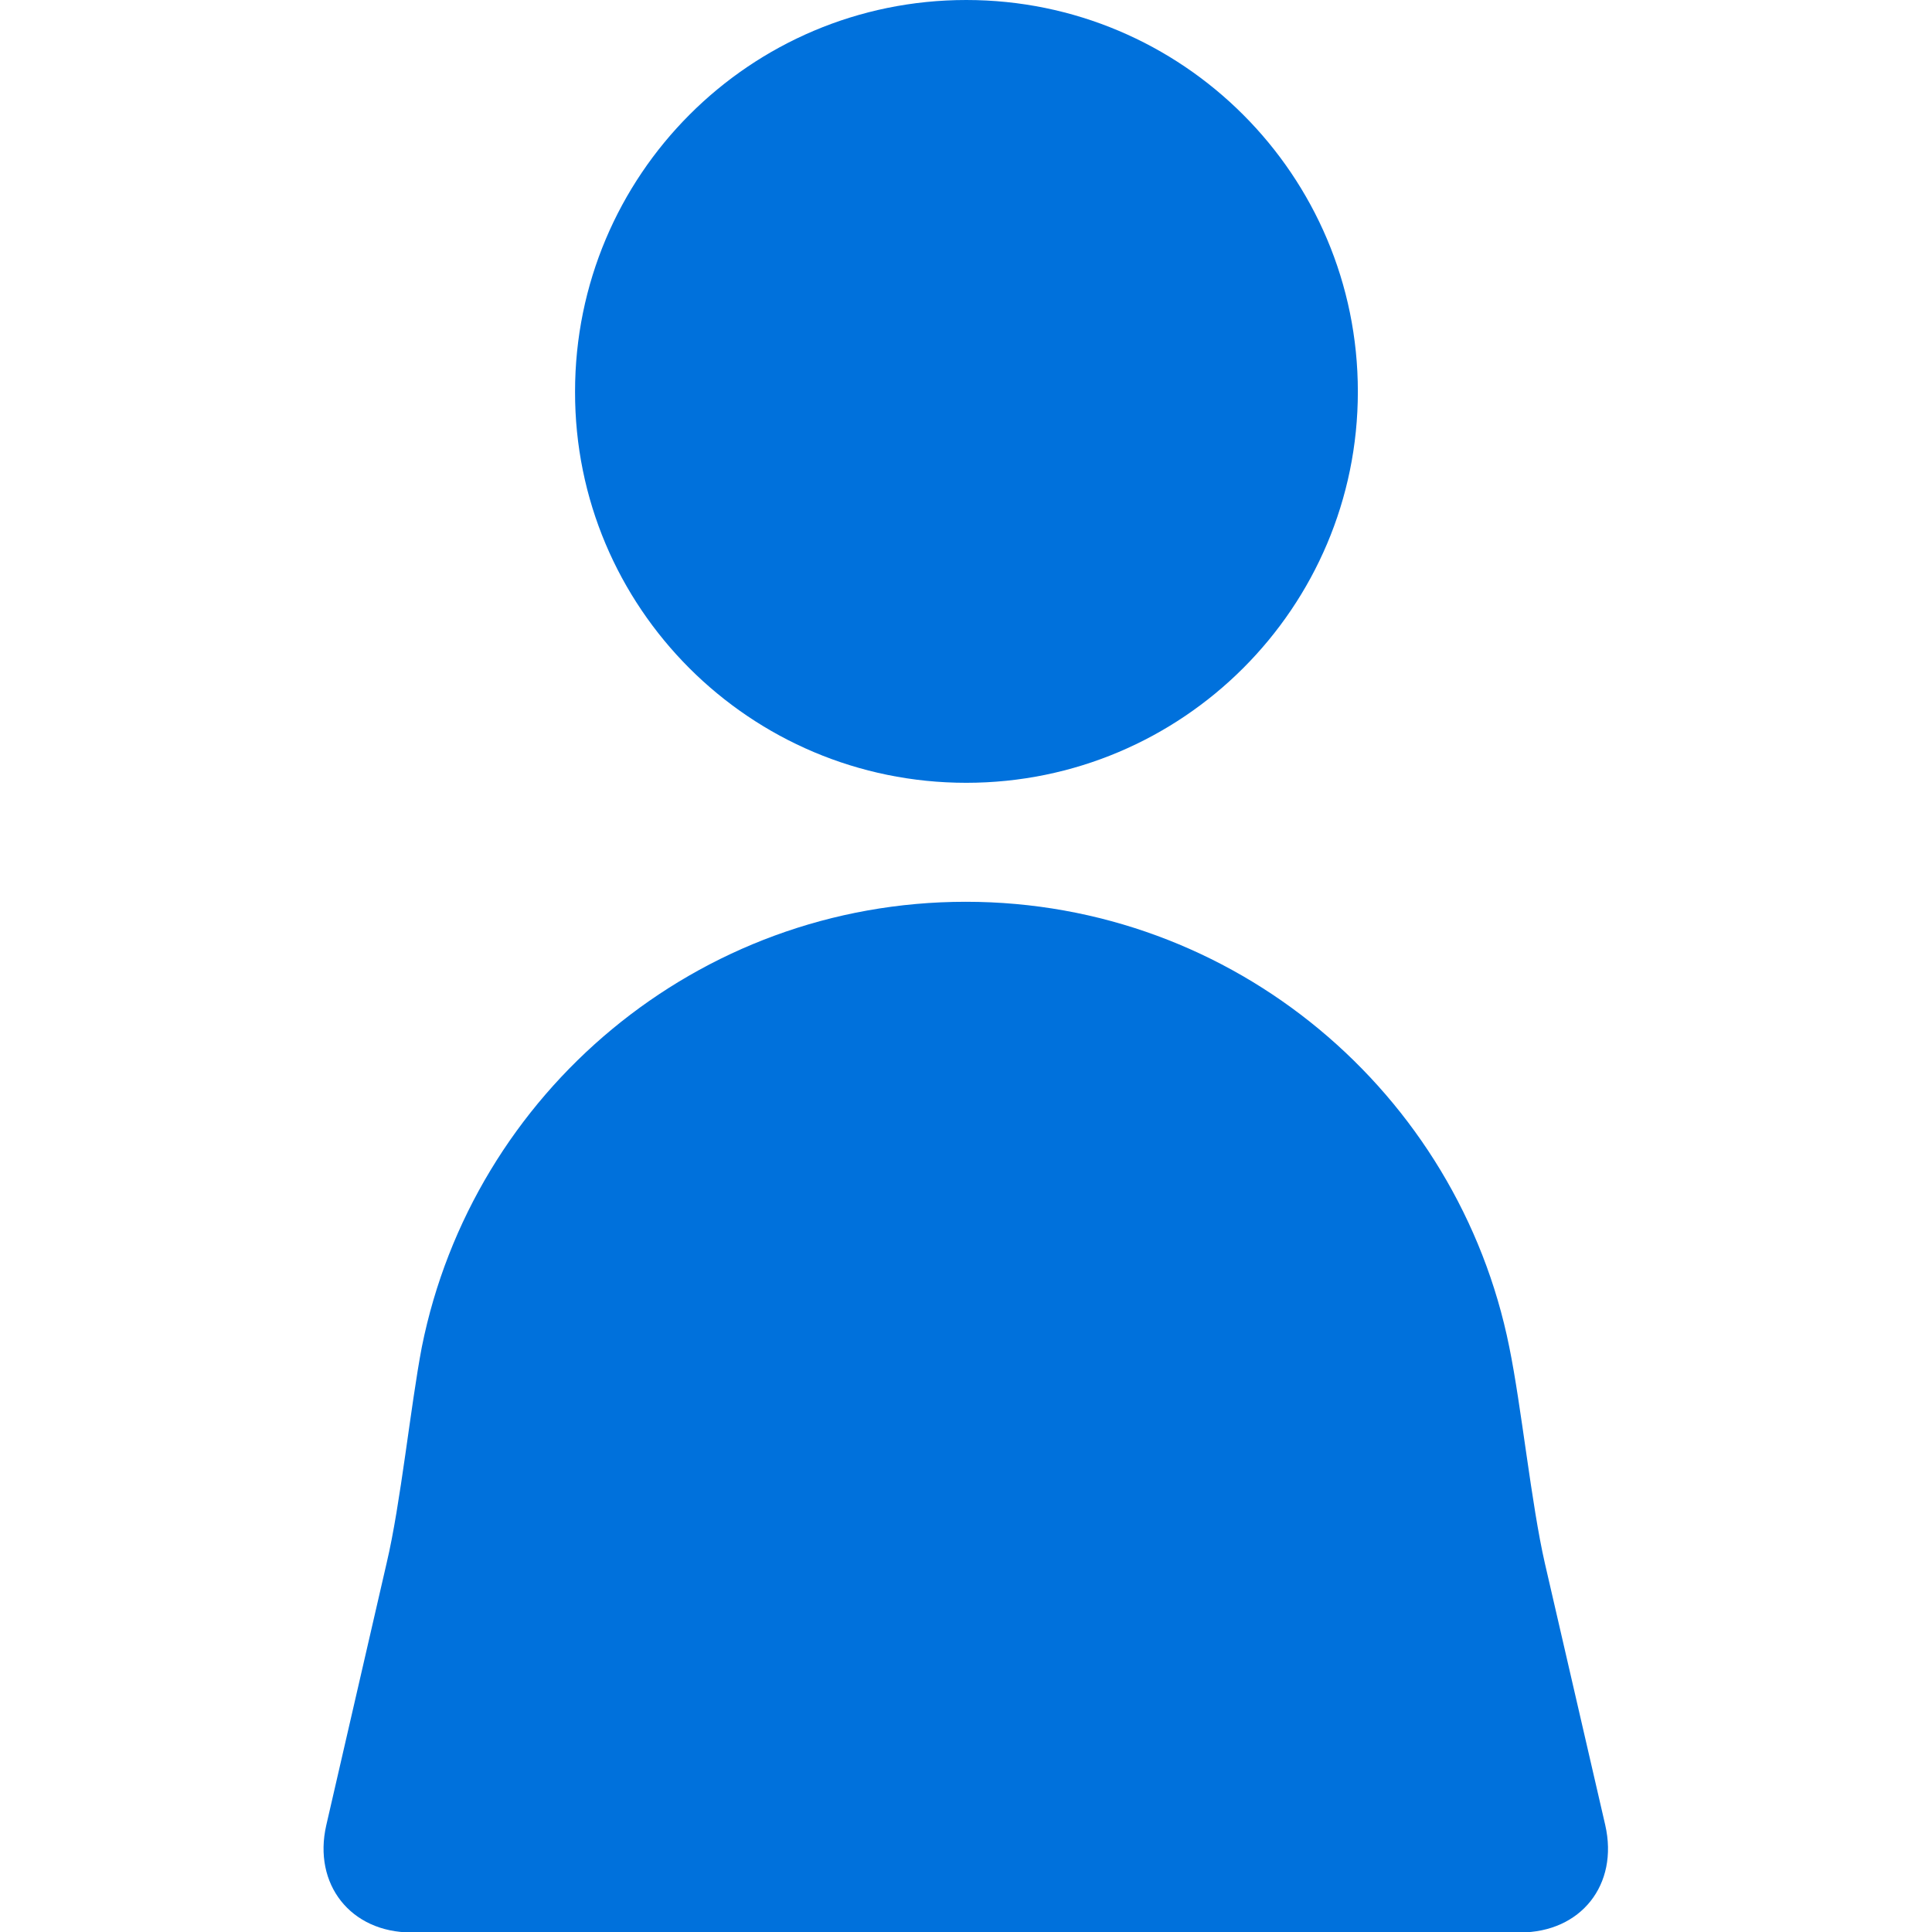 <?xml version="1.0" encoding="utf-8"?>
<!-- Generator: Adobe Illustrator 24.0.1, SVG Export Plug-In . SVG Version: 6.00 Build 0)  -->
<svg version="1.1" id="Capa_1" xmlns="http://www.w3.org/2000/svg" xmlns:xlink="http://www.w3.org/1999/xlink" x="0px" y="0px"
	 viewBox="0 0 428.7 428.7" style="enable-background:new 0 0 428.7 428.7;" xml:space="preserve">
<style type="text/css">
	.st0{fill:#0071DC;}
</style>
<g>
	<path class="st0" d="M214.4,173.7c48,0,86.9-38.9,86.9-86.8c0-48-38.9-86.9-86.9-86.9c-48,0-86.8,38.9-86.8,86.9
		C127.5,134.8,166.4,173.7,214.4,173.7z"/>
	<path class="st0" d="M85.8,346.8L72.4,405c-3,13.1,5.4,23.8,18.9,23.8h246c13.5,0,21.9-10.6,18.9-23.8l-13.4-58.1
		c-3-13.1-5.2-34.8-7.9-48c-11.3-56.3-61-98.8-120.6-98.8c-59.6,0-109.4,42.4-120.7,98.8C91.1,312,88.9,333.7,85.8,346.8z"/>
</g>
</svg>
